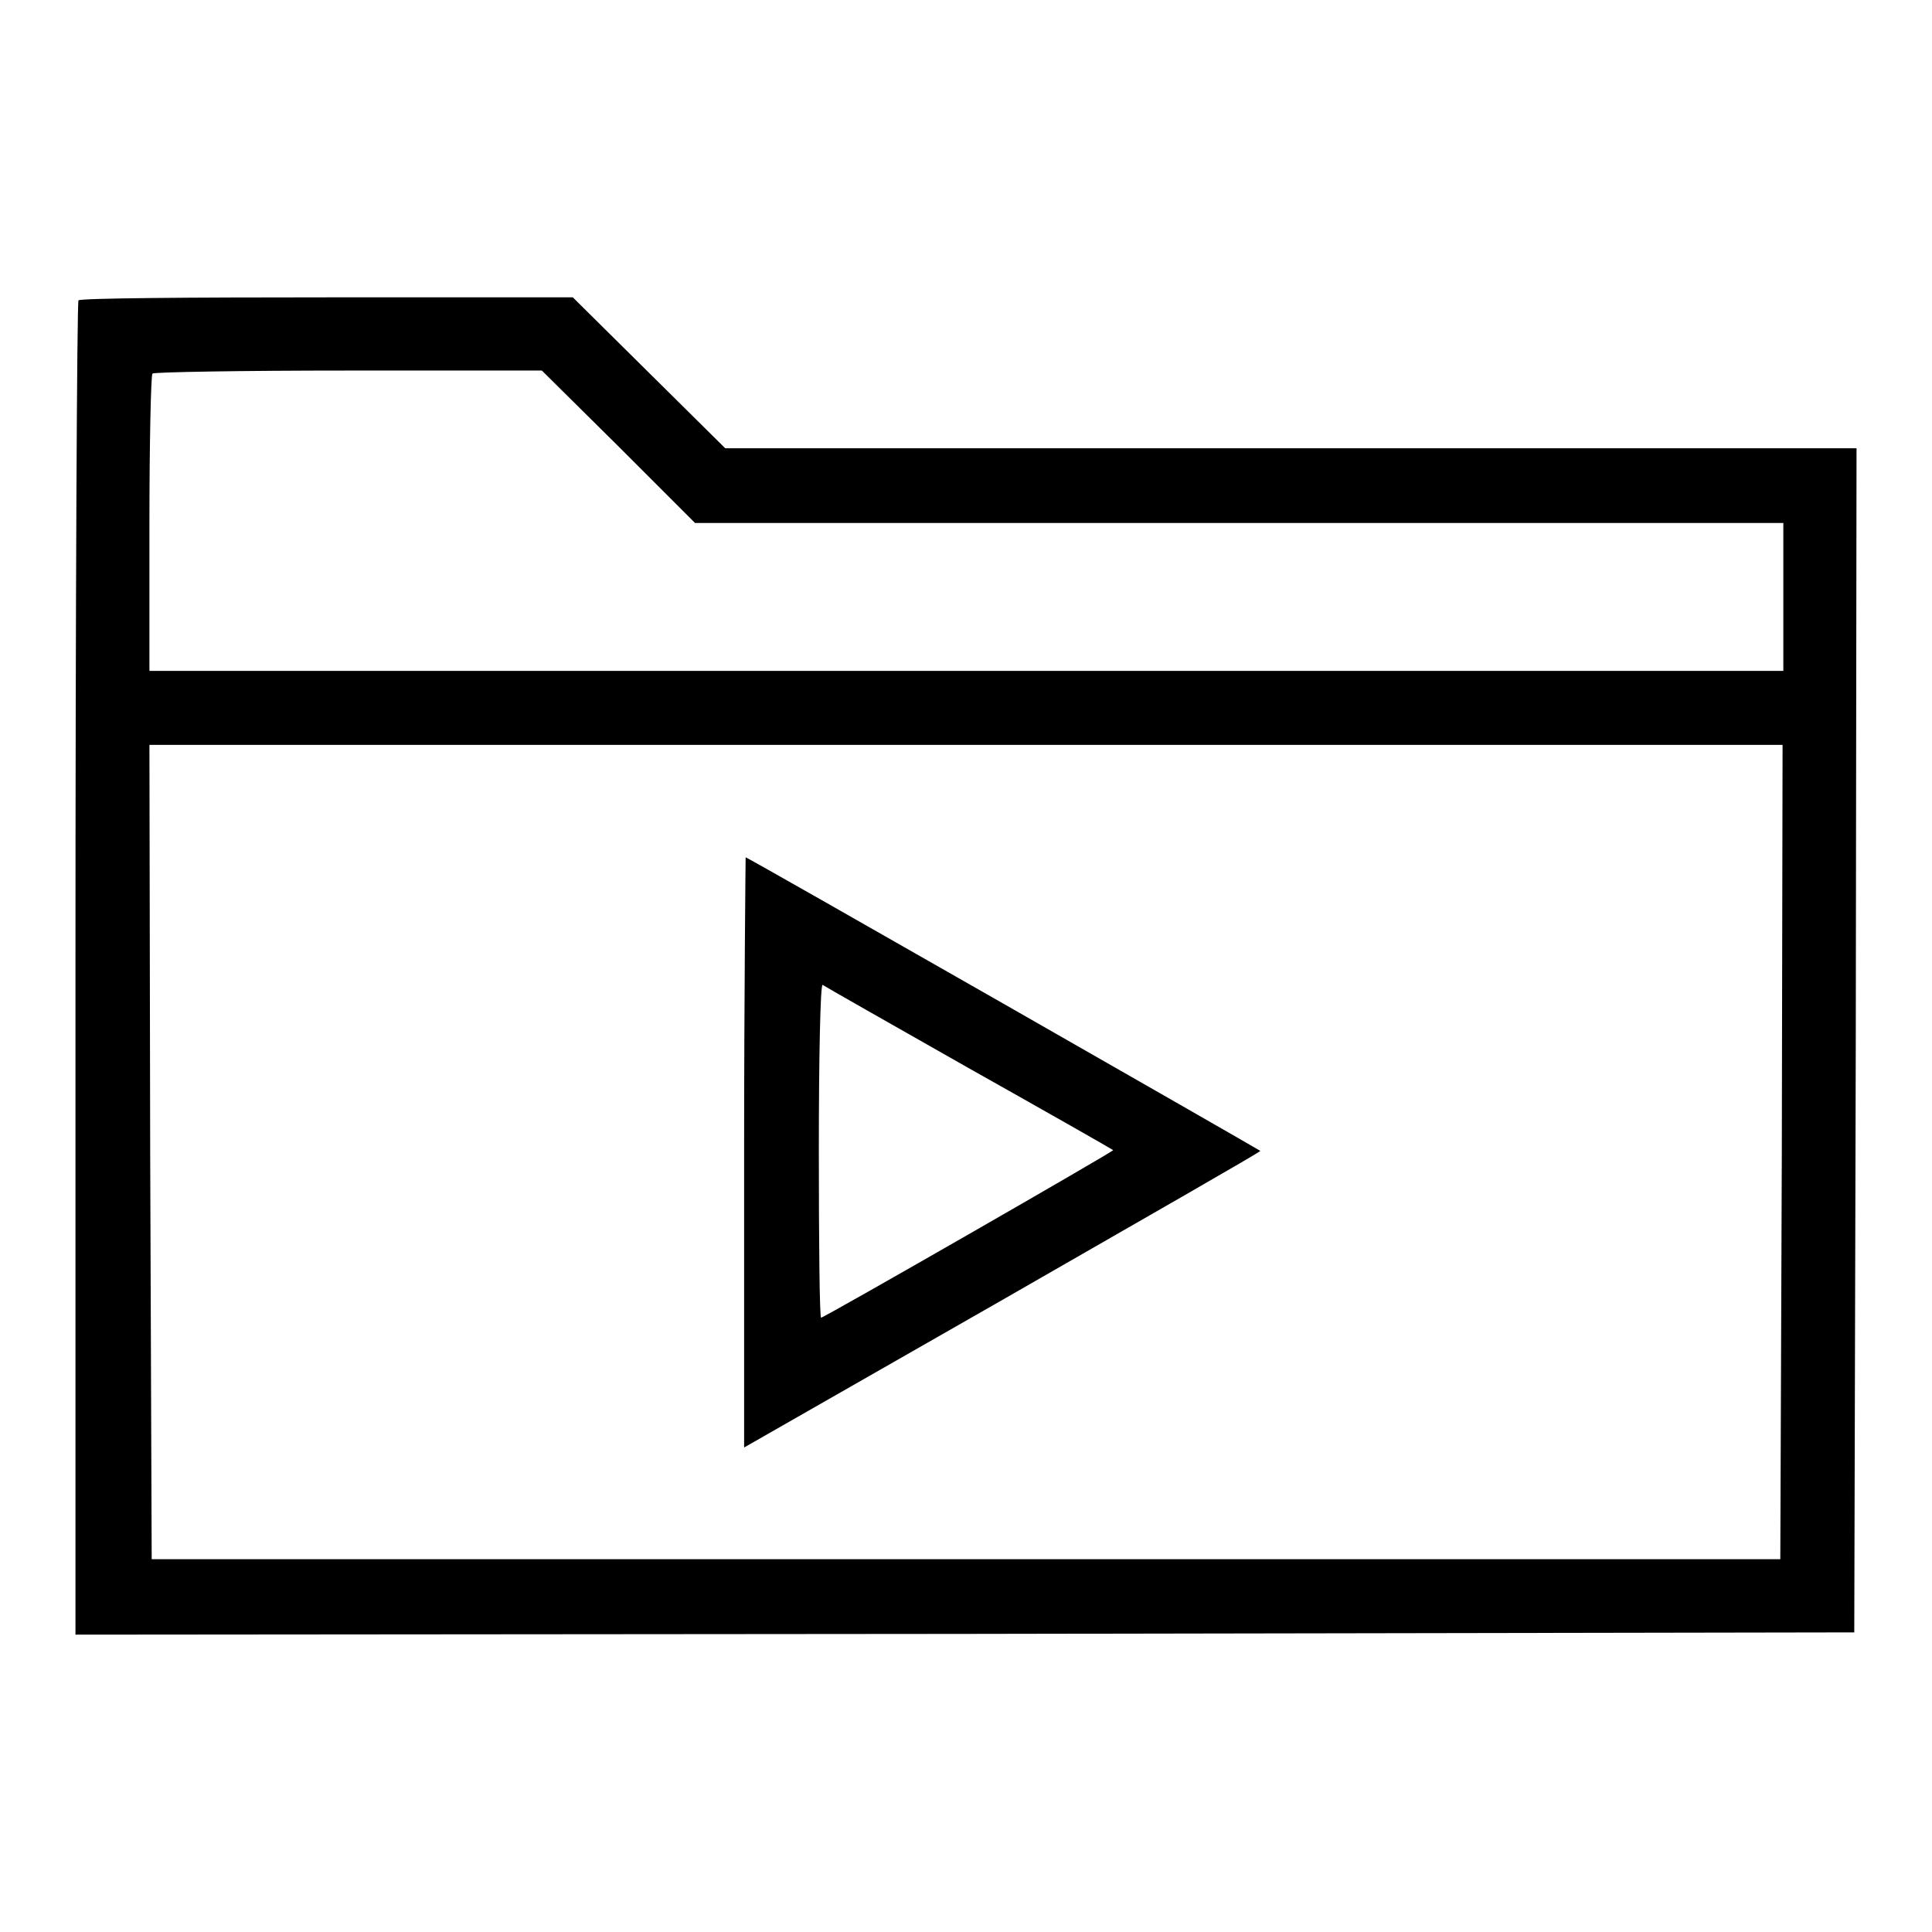 <?xml version="1.0" encoding="utf-8"?>
<!-- Svg Vector Icons : http://www.onlinewebfonts.com/icon -->
<!DOCTYPE svg PUBLIC "-//W3C//DTD SVG 1.1//EN" "http://www.w3.org/Graphics/SVG/1.1/DTD/svg11.dtd">
<svg version="1.1" xmlns="http://www.w3.org/2000/svg" xmlns:xlink="http://www.w3.org/1999/xlink" x="0px" y="0px" viewBox="0 0 256 256" enable-background="new 0 0 256 256" xml:space="preserve">
<g><g><g><path fill="#000000" d="M10.4,39.8c-0.2,0.2-0.4,40.1-0.4,88.6v88.2l117.9-0.1l117.8-0.2l0.2-78.5l0.1-78.4h-75H96.1L86,49.4L75.9,39.4H43.3C25.4,39.4,10.6,39.5,10.4,39.8z M82,59.2l10.1,10.1h72.1h72.1v9.8v9.8H128H19.8V69.4c0-10.7,0.2-19.7,0.4-19.9c0.2-0.2,11.9-0.4,26-0.4h25.6L82,59.2z M236.1,152.6l-0.2,54H128H20.1l-0.2-54l-0.1-53.9H128h108.2L236.1,152.6z"/><path fill="#000000" d="M98.6,152.7v39.1l34.3-19.6c18.8-10.8,34.2-19.6,34.1-19.7c-0.4-0.3-67.9-38.9-68.2-38.9C98.8,113.6,98.6,131.2,98.6,152.7z M128.3,141.5c10.5,5.9,19.1,10.8,19.2,10.9c0.2,0.1-38.3,22.2-38.7,22.2c-0.2,0-0.3-10-0.3-22.2c0-12.2,0.2-22,0.5-21.9C109.1,130.6,117.9,135.6,128.3,141.5z"/></g></g></g>
</svg>